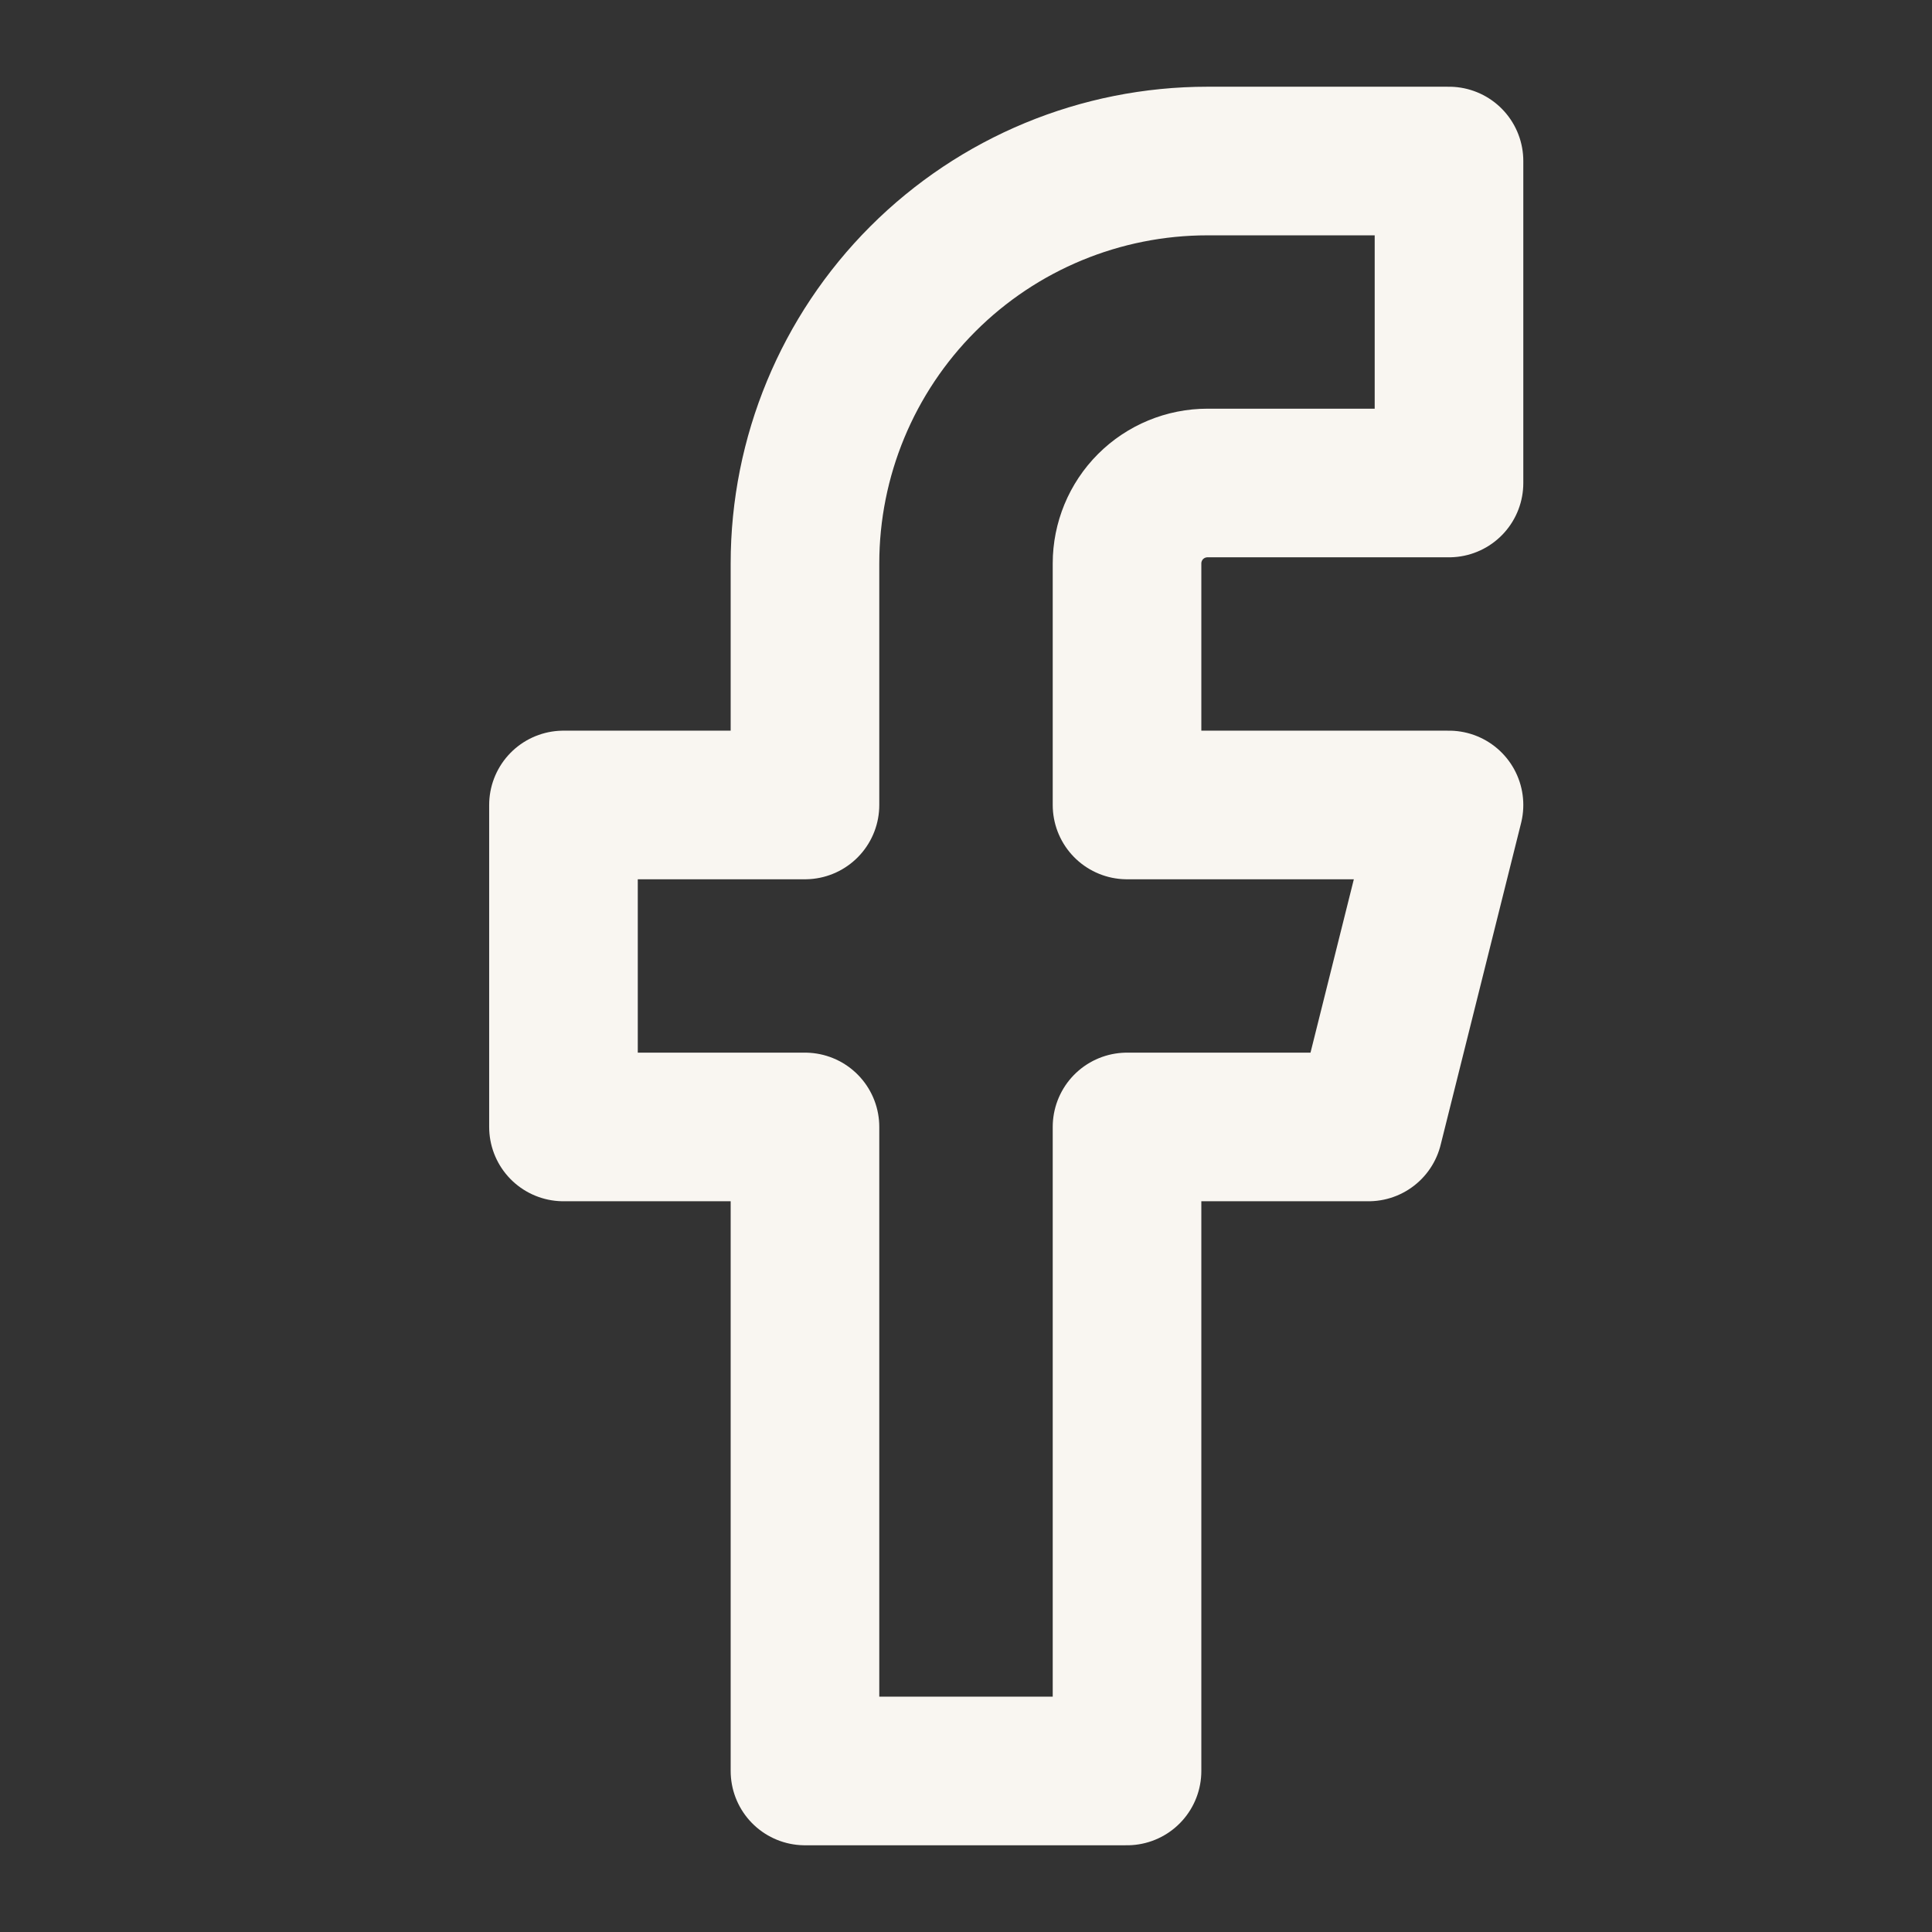 <svg width="26" height="26" viewBox="0 0 26 26" fill="none" xmlns="http://www.w3.org/2000/svg">
<rect x="0" y="0" width="26" height="26" fill="#333333" stroke="none"/>
<path d="M19.5 2.167H16.25C14.813 2.167 13.436 2.737 12.42 3.753C11.404 4.769 10.833 6.147 10.833 7.583V10.833H7.583V15.166H10.833V23.833H15.167V15.166H18.417L19.5 10.833H15.167V7.583C15.167 7.296 15.281 7.02 15.484 6.817C15.687 6.614 15.963 6.5 16.25 6.5H19.5V2.167Z" stroke="#F9F6F1" stroke-width="2" stroke-linecap="round" stroke-linejoin="round"/>
</svg>
